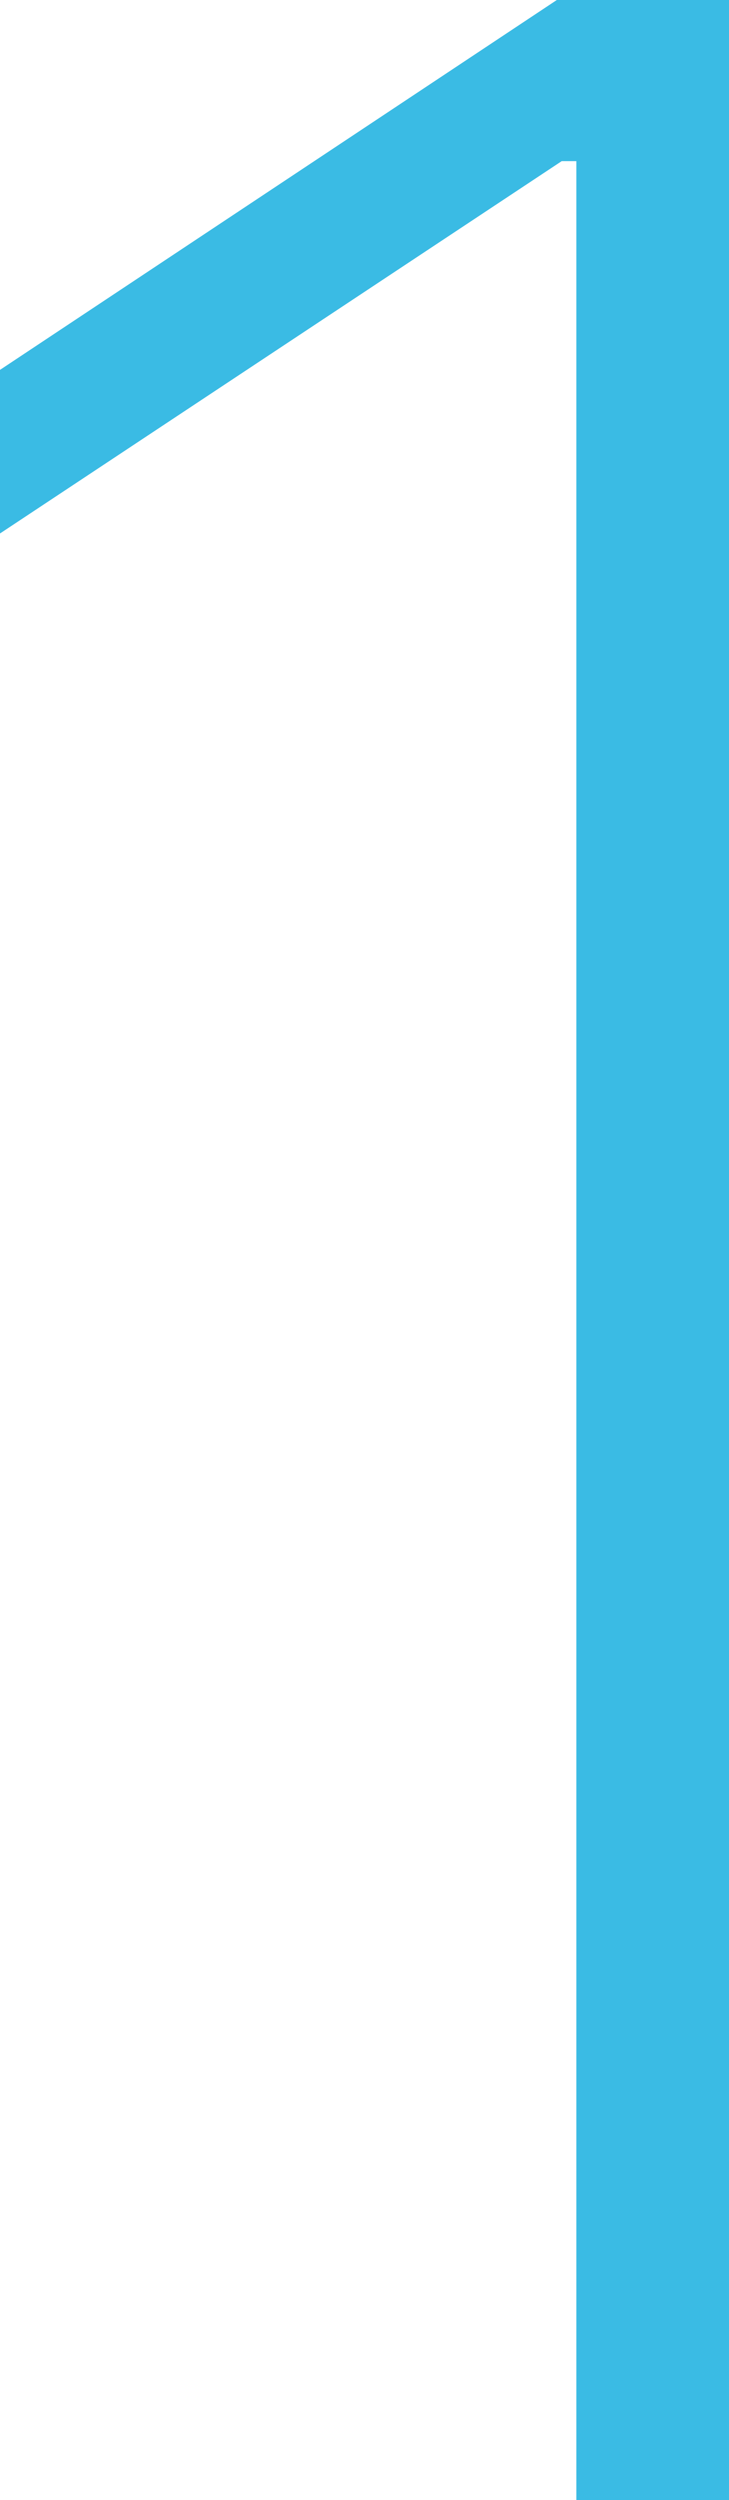 <?xml version="1.0" encoding="UTF-8"?> <svg xmlns="http://www.w3.org/2000/svg" width="49" height="168" viewBox="0 0 49 168" fill="none"><path d="M49 0V168H38.74V10.828H37.755L0 35.848V24.855L37.427 0H49Z" fill="#3ABBE4"></path></svg> 